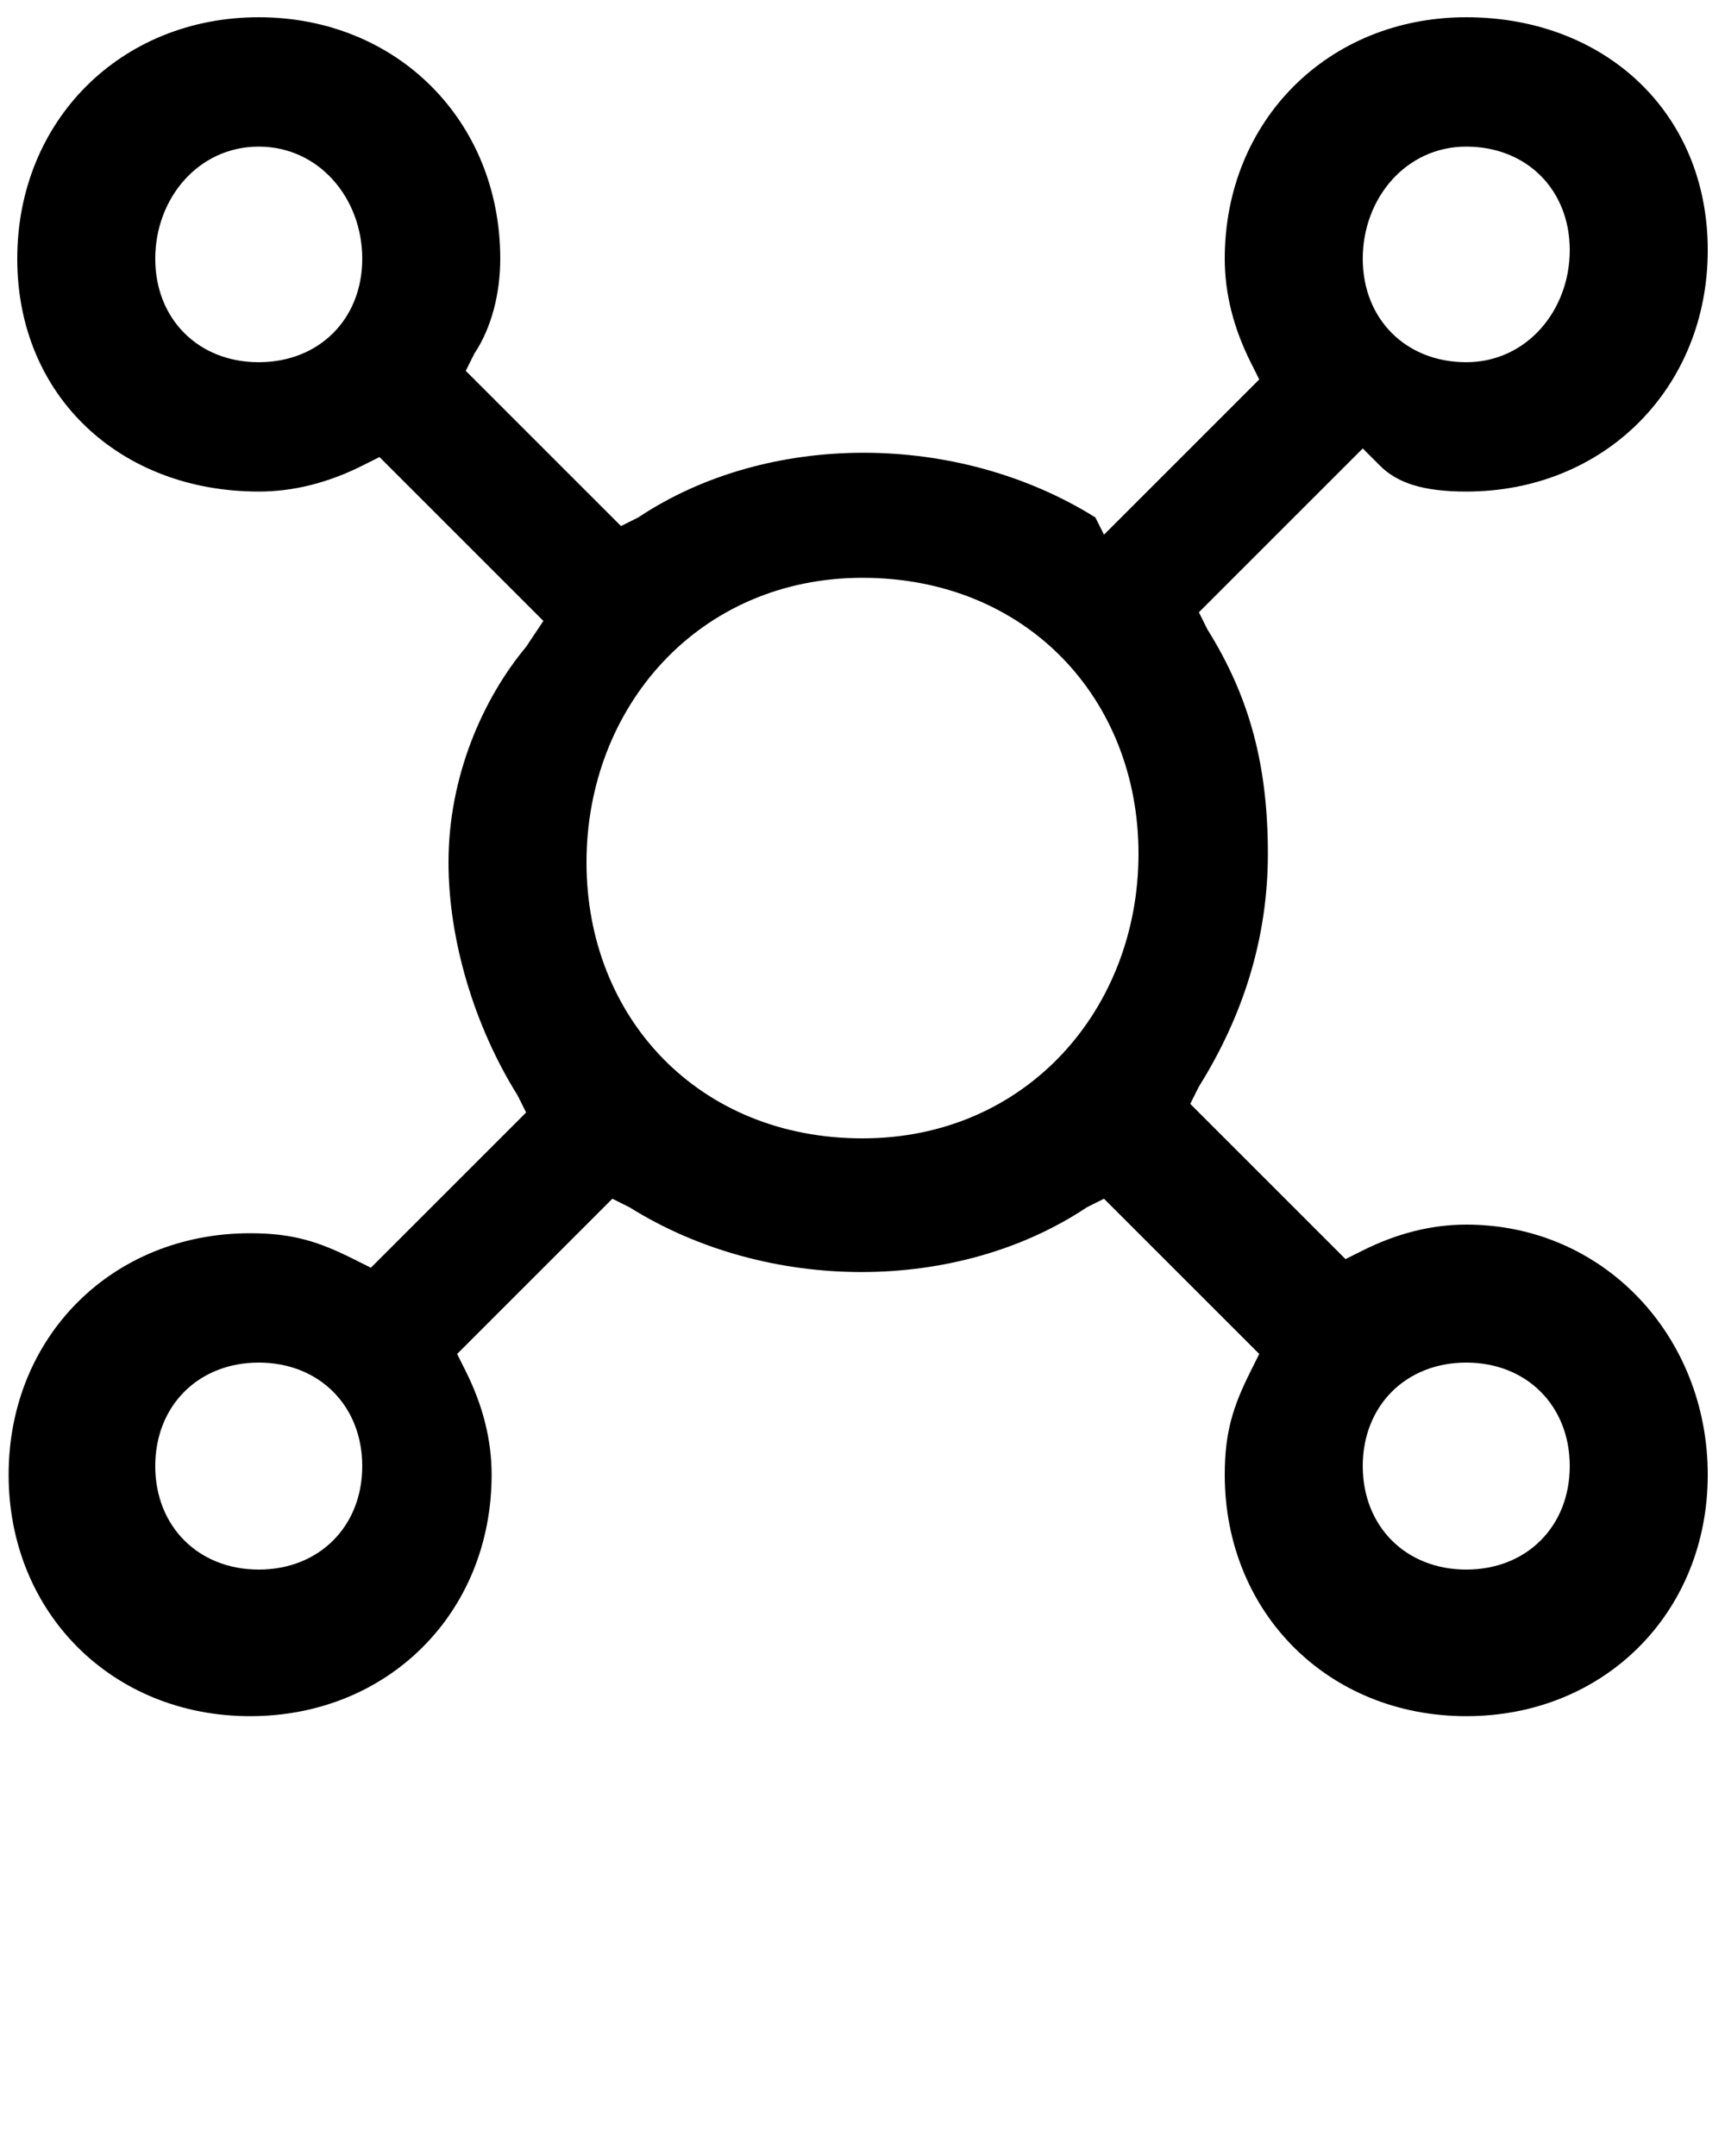<svg width="24px" height="30px" xmlns="http://www.w3.org/2000/svg" xmlns:xlink="http://www.w3.org/1999/xlink" id="Layer_1" x="0px" y="0px" viewBox="0 0 20 25" style="enable-background:new 0 0 20 25;" xml:space="preserve">
<path d="M17,14.2c-0.4,0-0.8,0.1-1.2,0.3l-0.2,0.1l-1.8-1.8l0.1-0.2c0.5-0.8,0.8-1.7,0.8-2.7S14.5,8.1,14,7.3l-0.1-0.2l1.9-1.9  L16,5.4c0.2,0.2,0.5,0.3,1,0.3c1.6,0,2.8-1.2,2.8-2.8S18.6,0.2,17,0.2S14.2,1.4,14.2,3c0,0.4,0.1,0.8,0.3,1.2l0.1,0.2l-1.8,1.8  L12.7,6c-1.6-1-3.8-1-5.3,0L7.2,6.1L5.4,4.3l0.1-0.2C5.7,3.8,5.8,3.4,5.8,3c0-1.6-1.2-2.8-2.8-2.8S0.2,1.4,0.2,3S1.4,5.7,3,5.7  c0.4,0,0.8-0.1,1.2-0.3l0.2-0.1l1.9,1.9L6.1,7.5C5.6,8.1,5.2,9,5.2,10c0,0.9,0.3,1.9,0.8,2.7l0.1,0.2l-1.8,1.8l-0.2-0.1  c-0.4-0.2-0.7-0.3-1.2-0.3c-1.6,0-2.8,1.2-2.8,2.8s1.2,2.8,2.8,2.8s2.8-1.2,2.8-2.8c0-0.4-0.1-0.8-0.3-1.2l-0.1-0.2l1.8-1.8L7.3,14  c1.6,1,3.8,1,5.3,0l0.2-0.1l1.8,1.8l-0.1,0.2c-0.2,0.4-0.3,0.7-0.3,1.2c0,1.6,1.2,2.8,2.8,2.8s2.8-1.2,2.8-2.8S18.6,14.2,17,14.2z   M17,1.7c0.7,0,1.2,0.5,1.2,1.2S17.7,4.2,17,4.2S15.8,3.7,15.8,3S16.3,1.7,17,1.7z M3,4.2C2.3,4.2,1.8,3.7,1.8,3S2.3,1.7,3,1.7  S4.2,2.3,4.2,3S3.7,4.2,3,4.2z M3,18.2c-0.7,0-1.2-0.5-1.2-1.2s0.5-1.2,1.2-1.2s1.2,0.5,1.2,1.2S3.7,18.2,3,18.2z M10,13.2  c-1.9,0-3.2-1.4-3.2-3.2S8.1,6.7,10,6.7c1.9,0,3.2,1.4,3.2,3.2S11.9,13.2,10,13.2z M17,18.2c-0.7,0-1.2-0.5-1.2-1.2s0.5-1.2,1.2-1.2  s1.2,0.5,1.2,1.2S17.7,18.2,17,18.2z"></path>
</svg>